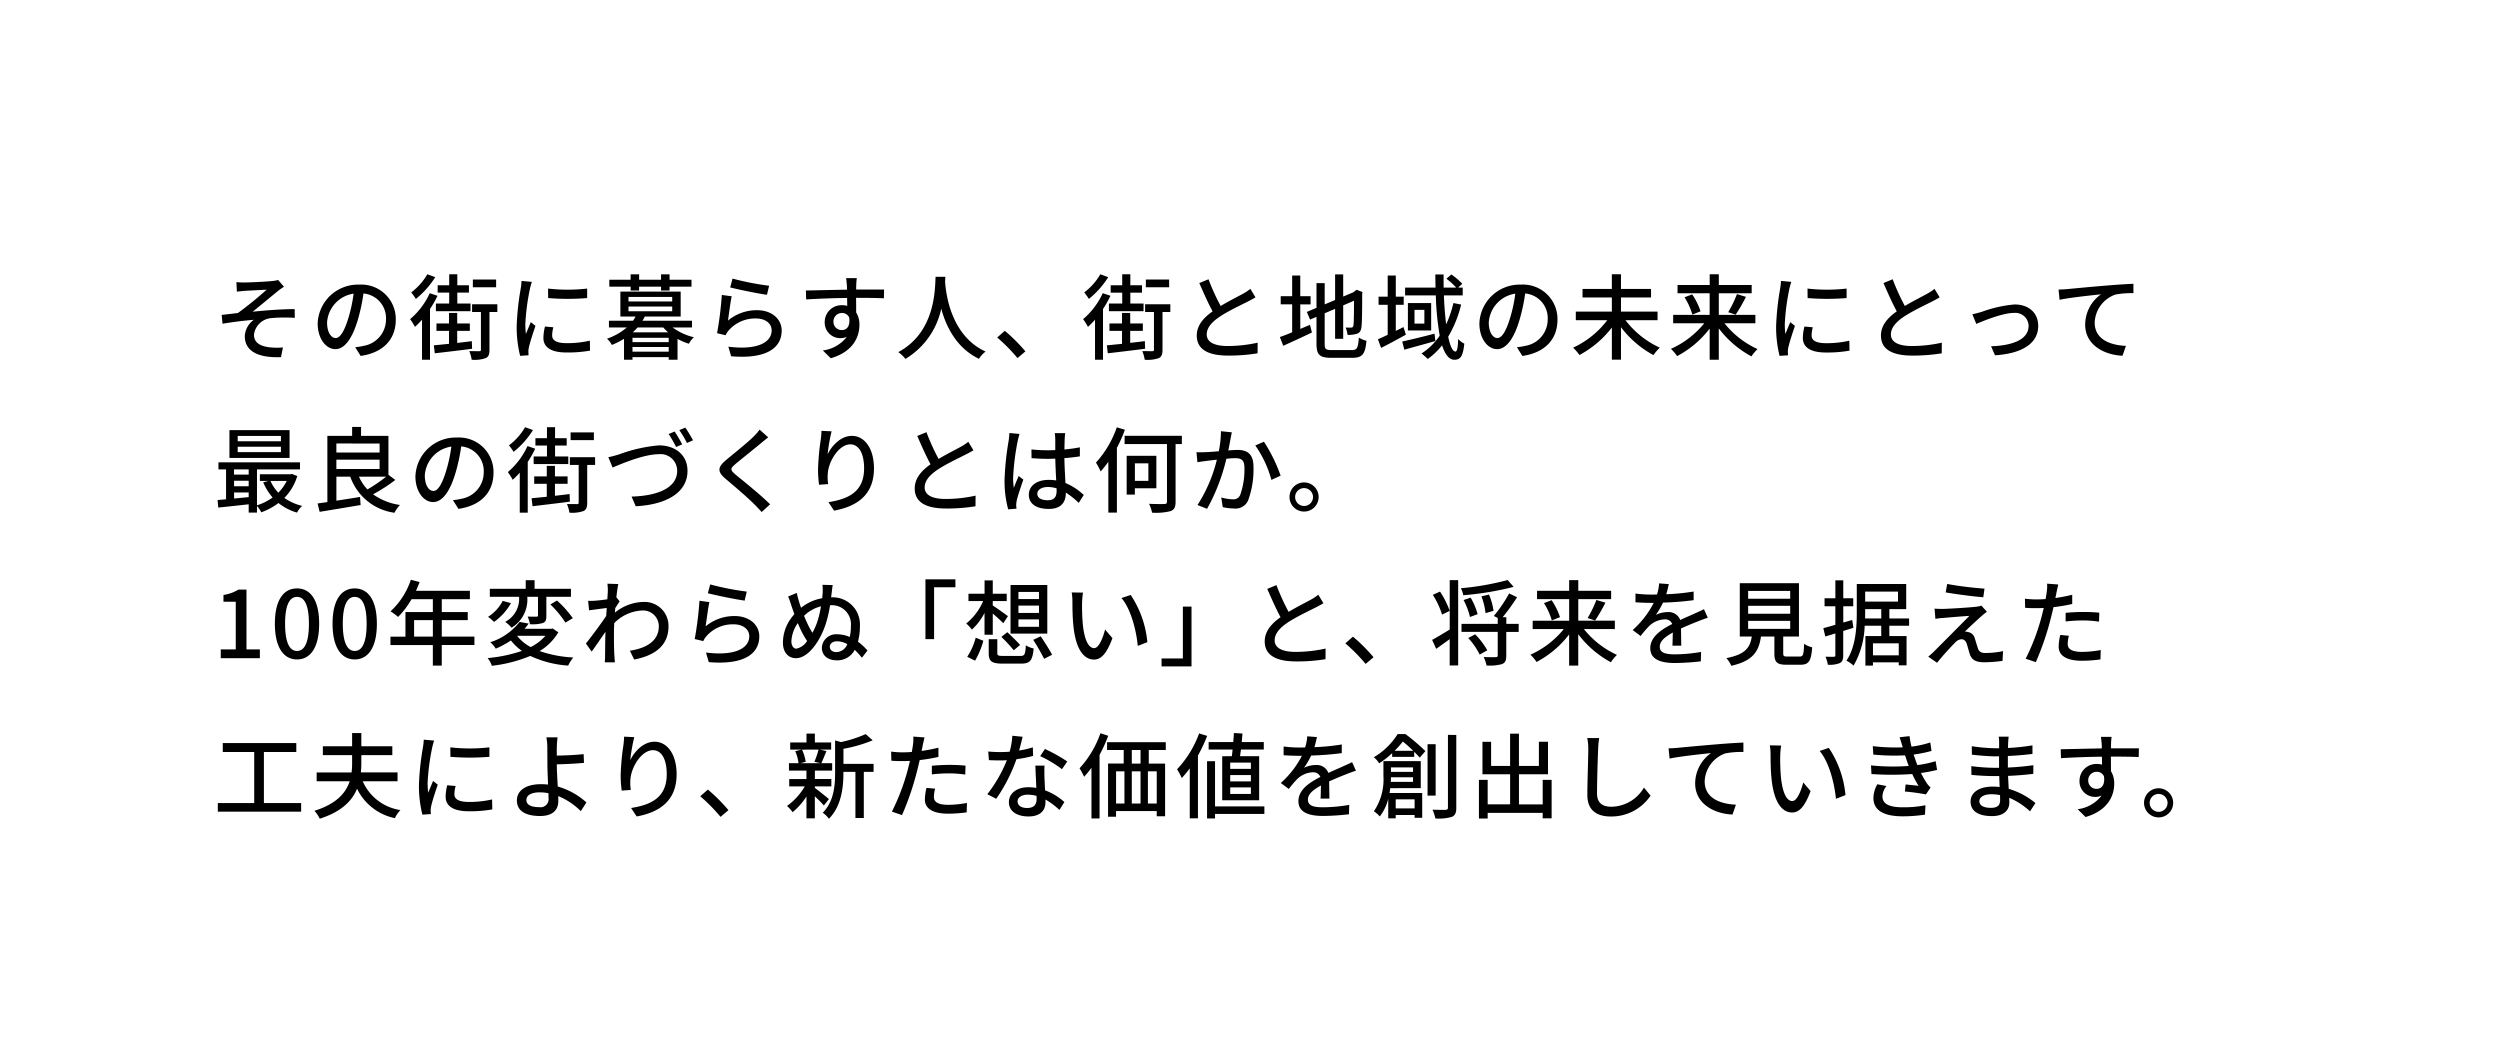 <svg height="160" viewBox="0 0 376 160" width="376" xmlns="http://www.w3.org/2000/svg"><path d="m0 0h376v160h-376z" fill="#fff"/><path d="m3.556-10.57.07 1.428c.364-.028.8-.084 1.162-.112.588-.042 2.716-.14 3.318-.182a53.1 53.1 0 0 1 -4.326 3.514c-.714.084-1.68.21-2.436.28l.126 1.33c1.568-.266 3.3-.476 4.7-.588a3.251 3.251 0 0 0 -1.354 2.45c0 2.24 1.96 3.3 5.446 3.164l.294-1.456a10.286 10.286 0 0 1 -2.056-.028c-1.274-.168-2.3-.616-2.3-1.9a2.843 2.843 0 0 1 2.55-2.482 22.576 22.576 0 0 1 3.584-.042l-.014-1.316c-1.876 0-4.312.182-6.328.392 1.05-.826 2.8-2.3 3.822-3.122a8.734 8.734 0 0 1 .9-.63l-.882-1.022a4.774 4.774 0 0 1 -.854.154c-.826.1-3.6.224-4.2.224a11.125 11.125 0 0 1 -1.222-.056zm23.968 5.656a5.182 5.182 0 0 0 -5.488-5.278 6.068 6.068 0 0 0 -6.258 5.824c0 2.338 1.274 3.878 2.66 3.878s2.548-1.582 3.388-4.438a27.878 27.878 0 0 0 .84-3.934 3.722 3.722 0 0 1 3.388 3.906 4.027 4.027 0 0 1 -3.388 3.976 8.653 8.653 0 0 1 -1.246.2l.826 1.312c3.402-.49 5.278-2.506 5.278-5.446zm-10.332.406a4.68 4.68 0 0 1 3.99-4.326 22.289 22.289 0 0 1 -.77 3.612c-.644 2.156-1.3 3.066-1.932 3.066-.602-0-1.288-.744-1.288-2.352zm25.424-6.454h-3.5v1.162h3.5zm-7.056 3.612h-2v1.15h5.208v-1.15h-1.99v-1.638h1.75v-1.106h-1.75v-1.652h-1.218v1.652h-1.736v1.106h1.736zm-3.29-4.4a9.091 9.091 0 0 1 -2.422 2.73 9.011 9.011 0 0 1 .7.98 13.3 13.3 0 0 0 2.912-3.276zm.364 2.85a11.271 11.271 0 0 1 -2.954 3.9 9.189 9.189 0 0 1 .728 1.162 12.96 12.96 0 0 0 1.064-1.078v6.02h1.2v-7.63a15.609 15.609 0 0 0 1.128-1.986zm6.328 7.21c-.728.1-1.484.182-2.2.266v-1.81h1.9v-1.12h-1.9v-1.582h-1.23v1.582h-1.89v1.12h1.89v1.946c-.854.084-1.638.168-2.282.224l.14 1.2c1.526-.178 3.61-.416 5.61-.682zm3.838-5.548h-3.8v1.162h1.33v5.656c0 .182-.056.238-.252.238s-.826 0-1.5-.014a5.869 5.869 0 0 1 .364 1.3 5.122 5.122 0 0 0 2.1-.238c.448-.2.574-.588.574-1.26v-5.682h1.184zm7.628-2.362.014 1.428a35.681 35.681 0 0 0 5.866 0v-1.428a25.8 25.8 0 0 1 -5.88 0zm.8 5.824-1.26-.112a7.091 7.091 0 0 0 -.238 1.722c-.002 1.354 1.09 2.18 3.47 2.18a19.208 19.208 0 0 0 3.542-.28l-.028-1.5a15.034 15.034 0 0 1 -3.486.378c-1.694 0-2.184-.518-2.184-1.148a4.864 4.864 0 0 1 .182-1.244zm-3.234-6.832-1.554-.14a10.177 10.177 0 0 1 -.126 1.162 40.4 40.4 0 0 0 -.604 5.586 17.791 17.791 0 0 0 .518 4.518l1.272-.084c-.014-.168-.028-.378-.028-.518a2.737 2.737 0 0 1 .07-.644c.14-.7.63-2.2.994-3.262l-.7-.56c-.224.518-.5 1.2-.742 1.778a13.814 13.814 0 0 1 -.084-1.5 33.575 33.575 0 0 1 .69-5.276 10.04 10.04 0 0 1 .292-1.064zm14.854 1.3h1.272v-.574h3.3v.574h1.28v-.574h3.3v-1.05h-3.3v-.812h-1.276v.812h-3.3v-.812h-1.278v.812h-3.206v1.05h3.206zm.322 6.286a6.969 6.969 0 0 0 .714-.728h3.864c.224.252.476.49.728.728zm-.044 2.91v-.7h5.446v.7zm5.446-1.428h-5.446v-.66h5.446zm-6.048-5.36h6.576v.714h-6.58zm0-1.442h6.576v.686h-6.58zm9.548 4.592v-1.01h-7.448a5.542 5.542 0 0 0 .35-.63h5.4v-3.752h-9.068v3.752h2.282a3.865 3.865 0 0 1 -.392.63h-3.612v1.008h2.688a9.075 9.075 0 0 1 -2.982 1.694 3.243 3.243 0 0 1 .728.938 11.211 11.211 0 0 0 1.834-.924v3.15h1.274v-.392h5.446v.392h1.328v-3.136a8.7 8.7 0 0 0 1.71.73 3.933 3.933 0 0 1 .742-.98 8.8 8.8 0 0 1 -3.192-1.47zm6.1-7.35-.35 1.33c1.078.28 4.158.924 5.53 1.106l.322-1.358a41.029 41.029 0 0 1 -5.498-1.078zm-.126 2.66-1.484-.2a52.506 52.506 0 0 1 -.714 5.754l1.288.308a2.849 2.849 0 0 1 .476-.742 5.255 5.255 0 0 1 4.134-1.78c1.344 0 2.31.742 2.31 1.778 0 1.848-2.184 3.01-6.51 2.464l.42 1.442c5.474.462 7.6-1.358 7.6-3.878 0-1.666-1.428-3.052-3.71-3.052a6.74 6.74 0 0 0 -4.366 1.558c.126-.854.364-2.772.56-3.654zm18.816-2.73h-1.61c.028.14.07.574.112 1.022.014.168.014.406.028.714-2 .028-4.606.1-6.188.126l.042 1.344c1.736-.112 4.032-.2 6.16-.224 0 .406.014.826.014 1.19a2.8 2.8 0 0 0 -.784-.1 2.528 2.528 0 0 0 -2.6 2.52 2.338 2.338 0 0 0 2.352 2.436 2.193 2.193 0 0 0 .98-.21 5.379 5.379 0 0 1 -3.612 2.058l1.19 1.176c3.318-.966 4.312-3.164 4.312-5.026a3.448 3.448 0 0 0 -.49-1.862c0-.63 0-1.442-.014-2.2 2.03 0 3.36.028 4.186.07l.028-1.316h-4.2c0-.28 0-.532.014-.7a8.158 8.158 0 0 1 .084-1.02zm-3.51 6.564a1.261 1.261 0 0 1 1.274-1.316 1.154 1.154 0 0 1 1.092.672c.182 1.316-.364 1.89-1.092 1.89a1.228 1.228 0 0 1 -1.274-1.246zm15.358-6.762c-.1 1.848-.014 8.344-5.614 11.326a4.456 4.456 0 0 1 1.078 1.022 11.621 11.621 0 0 0 5.39-7.56c.728 2.7 2.282 5.908 5.67 7.546a4.218 4.218 0 0 1 .994-1.092c-5.236-2.408-5.964-8.694-6.09-10.556.028-.252.028-.49.042-.686zm12.32 12.222 1.19-1.008a25.833 25.833 0 0 0 -3.094-3.094l-1.148 1.008a25.553 25.553 0 0 1 3.052 3.094zm22.806-11.816h-3.5v1.162h3.5zm-7.056 3.612h-2v1.15h5.208v-1.15h-1.988v-1.638h1.75v-1.106h-1.75v-1.652h-1.22v1.652h-1.736v1.106h1.736zm-3.29-4.4a9.091 9.091 0 0 1 -2.422 2.73 9.008 9.008 0 0 1 .7.98 13.3 13.3 0 0 0 2.912-3.276zm.364 2.842a11.271 11.271 0 0 1 -2.954 3.908 9.188 9.188 0 0 1 .728 1.162 12.96 12.96 0 0 0 1.064-1.078v6.02h1.2v-7.63a15.609 15.609 0 0 0 1.12-1.988zm6.328 7.21c-.728.1-1.484.182-2.2.266v-1.802h1.9v-1.12h-1.9v-1.582h-1.232v1.582h-1.89v1.12h1.89v1.946c-.854.084-1.638.168-2.282.224l.14 1.2c1.526-.182 3.612-.42 5.614-.686zm3.836-5.544h-3.794v1.162h1.33v5.66c0 .182-.056.238-.252.238s-.826 0-1.5-.014a5.87 5.87 0 0 1 .364 1.3 5.122 5.122 0 0 0 2.1-.238c.448-.2.574-.588.574-1.26v-5.682h1.176zm5.74-3.758-1.386.574c.658 1.5 1.358 3.08 2 4.256-1.428 1.008-2.38 2.156-2.38 3.64 0 2.24 1.988 3.01 4.69 3.01a26.728 26.728 0 0 0 4.454-.34l.014-1.6a20.857 20.857 0 0 1 -4.522.5c-2.086 0-3.136-.644-3.136-1.736 0-1.022.784-1.9 2.016-2.716 1.33-.868 3.192-1.736 4.116-2.212.448-.224.84-.434 1.2-.658l-.77-1.274a7.763 7.763 0 0 1 -1.12.742c-.728.406-2.114 1.092-3.346 1.834a32.71 32.71 0 0 1 -1.83-4.02zm13.8 3.78h1.554v-1.236h-1.554v-3.108h-1.218v3.108h-1.722v1.232h1.722v4.2c-.7.294-1.344.546-1.848.714l.508 1.316c1.246-.56 2.842-1.288 4.312-2l-.294-1.148c-.476.2-.98.406-1.456.616zm4.722 6.87c-.9 0-1.05-.154-1.05-.938v-4.592l1.568-.672v4.508h1.218v-5.026l1.624-.7c0 2.128-.028 3.43-.084 3.71s-.182.336-.364.336c-.14 0-.518 0-.812-.014a4.021 4.021 0 0 1 .294 1.106 4.314 4.314 0 0 0 1.344-.154c.434-.112.672-.42.742-1.008.084-.546.112-2.45.112-5.054l.056-.224-.91-.35-.224.182-.252.2-1.526.644v-3.332h-1.216v3.85l-1.568.658v-3.192h-1.232v3.71l-1.456.616.49 1.148.966-.41v4.048c0 1.68.49 2.114 2.212 2.114h3.206c1.526 0 1.918-.63 2.1-2.562a3.761 3.761 0 0 1 -1.148-.476c-.114 1.524-.254 1.874-1.024 1.874zm10.808-3.458c-.392.2-.77.378-1.162.574v-3.92h1.19v-1.232h-1.19v-3.178h-1.218v3.178h-1.372v1.232h1.372v4.508c-.546.266-1.05.49-1.47.672l.476 1.3c1.12-.56 2.464-1.288 3.724-1.988zm4.662.994c-1.778.462-3.626.91-4.858 1.176l.322 1.232c1.316-.378 3.052-.84 4.662-1.3zm-1.526-1.512h-1.484v-2.074h1.484zm-2.478-3.094v4.12h3.5v-4.12zm6.846 0a16.588 16.588 0 0 1 -1.092 3.206c-.154-1.26-.28-2.744-.336-4.354h2.828v-1.176h-.686l.616-.574a9.282 9.282 0 0 0 -1.638-1.4l-.742.644a9.823 9.823 0 0 1 1.47 1.33h-1.89c0-.644-.014-1.3 0-1.974h-1.246c0 .658.014 1.316.028 1.974h-4.578v1.176h4.62a41.549 41.549 0 0 0 .588 6.048 9.463 9.463 0 0 1 -2.744 2.688 7.75 7.75 0 0 1 .938.826 10.346 10.346 0 0 0 2.156-2.058c.448 1.344 1.036 2.17 1.848 2.17.952 0 1.3-.56 1.5-2.422a2.991 2.991 0 0 1 -.924-.7c-.042 1.358-.168 1.89-.406 1.89-.42 0-.812-.84-1.092-2.24a17.342 17.342 0 0 0 1.946-4.83zm15.652 2.506a5.182 5.182 0 0 0 -5.488-5.278 6.068 6.068 0 0 0 -6.256 5.824c0 2.338 1.274 3.878 2.66 3.878s2.548-1.582 3.388-4.438a27.879 27.879 0 0 0 .84-3.934 3.722 3.722 0 0 1 3.388 3.906 4.027 4.027 0 0 1 -3.39 3.976 8.653 8.653 0 0 1 -1.246.2l.826 1.316c3.402-.494 5.278-2.51 5.278-5.45zm-10.332.406a4.68 4.68 0 0 1 3.99-4.326 22.29 22.29 0 0 1 -.77 3.612c-.644 2.156-1.3 3.066-1.932 3.066-.6-0-1.288-.744-1.288-2.352zm25.382-.336v-1.288h-5.5v-2.128h4.522v-1.288h-4.522v-2.2h-1.374v2.2h-4.41v1.288h4.41v2.128h-5.42v1.288h4.732a13.534 13.534 0 0 1 -5.132 4.13 8.837 8.837 0 0 1 .952 1.106 15.241 15.241 0 0 0 4.872-4.13v4.83h1.372v-4.886a15.035 15.035 0 0 0 4.886 4.2 7.318 7.318 0 0 1 .952-1.12 13.6 13.6 0 0 1 -5.166-4.13zm14.714.462v-1.26h-5.5v-3.248h4.942v-1.246h-4.942v-1.61h-1.372v1.61h-4.836v1.246h4.83v3.248h-5.488v1.26h4.676a13.551 13.551 0 0 1 -5.012 3.85 6.259 6.259 0 0 1 .928 1.092 14.917 14.917 0 0 0 4.9-4.144v4.69h1.372v-4.718a15.054 15.054 0 0 0 4.914 4.212 6.384 6.384 0 0 1 .91-1.1 13.522 13.522 0 0 1 -4.97-3.878zm-10.654-3.906a10.191 10.191 0 0 1 1.176 2.6l1.232-.49a9.975 9.975 0 0 0 -1.26-2.548zm7.686 2.618a25.035 25.035 0 0 0 1.554-2.688l-1.358-.406a17.362 17.362 0 0 1 -1.316 2.716zm10.808-3.93.014 1.428a35.681 35.681 0 0 0 5.866 0v-1.428a25.8 25.8 0 0 1 -5.88 0zm.8 5.824-1.26-.112a7.091 7.091 0 0 0 -.238 1.722c0 1.358 1.092 2.184 3.472 2.184a19.208 19.208 0 0 0 3.542-.28l-.028-1.5a15.034 15.034 0 0 1 -3.486.378c-1.694 0-2.184-.518-2.184-1.148a4.863 4.863 0 0 1 .18-1.248zm-3.234-6.832-1.554-.14a10.175 10.175 0 0 1 -.126 1.162 40.4 40.4 0 0 0 -.604 5.586 17.791 17.791 0 0 0 .518 4.522l1.274-.084c-.014-.168-.028-.378-.028-.518a2.737 2.737 0 0 1 .07-.644c.14-.7.63-2.2.994-3.262l-.7-.56c-.224.518-.5 1.2-.742 1.778a13.814 13.814 0 0 1 -.084-1.5 33.574 33.574 0 0 1 .686-5.278 10.042 10.042 0 0 1 .294-1.066zm15.244-.392-1.386.574c.658 1.5 1.358 3.08 2 4.256-1.428 1.008-2.38 2.156-2.38 3.64 0 2.24 1.988 3.01 4.69 3.01a26.728 26.728 0 0 0 4.454-.34l.014-1.6a20.857 20.857 0 0 1 -4.522.5c-2.086 0-3.136-.644-3.136-1.736 0-1.022.784-1.9 2.016-2.716 1.33-.868 3.192-1.736 4.116-2.212.448-.224.84-.434 1.2-.658l-.77-1.274a7.765 7.765 0 0 1 -1.12.742c-.728.406-2.114 1.092-3.346 1.834a32.71 32.71 0 0 1 -1.83-4.02zm11.984 5.26.588 1.456c1.022-.434 3.962-1.652 5.656-1.652a1.992 1.992 0 0 1 2.214 1.946c0 2.114-2.534 2.968-5.642 3.066l.588 1.358c4.06-.252 6.5-1.778 6.5-4.41 0-2-1.456-3.234-3.542-3.234a18.972 18.972 0 0 0 -4.97 1.12c-.44.126-.986.28-1.392.35zm12.964-3.71.154 1.54c1.554-.336 4.816-.672 6.23-.826a5.637 5.637 0 0 0 -2.38 4.55c0 3.094 2.87 4.564 5.614 4.69l.518-1.484c-2.324-.1-4.7-.952-4.7-3.5a4.642 4.642 0 0 1 3.108-4.214 12.488 12.488 0 0 1 2.716-.21v-1.414c-.966.042-2.366.126-3.864.252-2.576.21-5.068.448-6.09.546-.27.028-.76.056-1.306.07zm-267.358 22.818h-6.5v-.8h6.5zm0 1.638h-6.5v-.812h6.5zm1.3-3.318h-9.042v4.186h9.044zm-.42 7.644a6.6 6.6 0 0 1 -1.272 1.768 6.17 6.17 0 0 1 -1.176-1.768zm-7.922 2.646v-.91h2.194v.7zm0-2.674h2.194v.826h-2.2zm2.194-1.704v.784h-2.2v-.784zm6.51.686-.224.042h-4.602v1.008h1.26l-.756.21a8.577 8.577 0 0 0 1.412 2.278 8.057 8.057 0 0 1 -2.35 1.176v-5.4h6.468v-1.068h-12.264v1.068h1.146v4.49c-.462.042-.9.084-1.274.112l.1 1.134c1.274-.126 2.926-.308 4.578-.49v1.246h1.246v-.992a4.078 4.078 0 0 1 .644.952 9.669 9.669 0 0 0 2.59-1.4 7.757 7.757 0 0 0 2.786 1.442 3.857 3.857 0 0 1 .77-1.008 7.779 7.779 0 0 1 -2.674-1.2 7.953 7.953 0 0 0 1.946-3.29zm14.168.406a23.671 23.671 0 0 1 -2.814 1.918 6.647 6.647 0 0 1 -1.274-1.918zm-7.49-2.562h6.5v1.41h-6.5zm6.5-2.422v1.358h-6.5v-1.366zm1.33 4.7v-5.852h-4.118v-1.344h-1.342v1.344h-3.724v9.954q-.819.126-1.47.21l.308 1.26c1.652-.266 3.976-.658 6.16-1.022l-.084-1.218c-1.19.2-2.422.392-3.556.56v-3.612h2.086a8.222 8.222 0 0 0 6.65 5.432 5.245 5.245 0 0 1 .826-1.176 9.069 9.069 0 0 1 -4.046-1.6 25.667 25.667 0 0 0 3.346-2.156zm15.806-.322a5.182 5.182 0 0 0 -5.488-5.278 6.068 6.068 0 0 0 -6.258 5.824c0 2.338 1.274 3.878 2.66 3.878s2.548-1.582 3.388-4.438a27.878 27.878 0 0 0 .84-3.934 3.722 3.722 0 0 1 3.388 3.906 4.027 4.027 0 0 1 -3.388 3.976 8.653 8.653 0 0 1 -1.246.2l.826 1.316c3.402-.494 5.278-2.51 5.278-5.45zm-10.332.406a4.68 4.68 0 0 1 3.99-4.326 22.289 22.289 0 0 1 -.77 3.612c-.644 2.156-1.3 3.066-1.932 3.066-.602 0-1.288-.744-1.288-2.352zm25.424-6.454h-3.5v1.162h3.5zm-7.056 3.612h-2v1.15h5.208v-1.15h-1.99v-1.638h1.75v-1.106h-1.75v-1.652h-1.218v1.652h-1.736v1.106h1.736zm-3.29-4.4a9.091 9.091 0 0 1 -2.422 2.73 9.011 9.011 0 0 1 .7.98 13.3 13.3 0 0 0 2.912-3.276zm.364 2.842a11.271 11.271 0 0 1 -2.954 3.908 9.189 9.189 0 0 1 .728 1.162 12.959 12.959 0 0 0 1.064-1.078v6.02h1.2v-7.63a15.609 15.609 0 0 0 1.12-1.988zm6.328 7.21c-.728.1-1.484.182-2.2.266v-1.802h1.9v-1.12h-1.9v-1.582h-1.23v1.582h-1.89v1.12h1.89v1.946c-.854.084-1.638.168-2.282.224l.14 1.2c1.526-.182 3.612-.42 5.614-.686zm3.838-5.54h-3.8v1.162h1.33v5.656c0 .182-.056.238-.252.238s-.826 0-1.5-.014a5.869 5.869 0 0 1 .364 1.3 5.122 5.122 0 0 0 2.1-.238c.448-.2.574-.588.574-1.26v-5.682h1.184zm1.988 0 .644 1.554c1.26-.532 4.7-2 6.916-2a2.5 2.5 0 0 1 2.8 2.492c0 2.674-3.15 3.78-6.86 3.878l.63 1.456c4.59-.242 7.782-2.042 7.782-5.322 0-2.45-1.9-3.836-4.312-3.836a22.815 22.815 0 0 0 -5.978 1.358c-.518.158-1.11.322-1.624.42zm9.98-3.862-.9.378a19.382 19.382 0 0 1 1.12 1.946l.91-.392a20.509 20.509 0 0 0 -1.13-1.932zm1.6-.588-.9.378a14.645 14.645 0 0 1 1.148 1.932l.91-.406a18.785 18.785 0 0 0 -1.162-1.906zm12.474 1.47-1.3-1.162a8.2 8.2 0 0 1 -.91 1.05c-.952.938-2.982 2.562-4.06 3.458-1.33 1.106-1.47 1.778-.112 2.912 1.3 1.092 3.388 2.884 4.326 3.836.364.364.728.756 1.064 1.134l1.274-1.162c-1.456-1.456-4-3.486-5.194-4.466-.826-.714-.826-.9-.028-1.582.994-.84 2.926-2.366 3.864-3.15.274-.226.722-.604 1.072-.87zm9.534-.91-1.526-.07a12.159 12.159 0 0 1 -.112 1.33 36.941 36.941 0 0 0 -.406 4.508 17.6 17.6 0 0 0 .154 2.268l1.372-.1a6.483 6.483 0 0 1 -.058-1.608c.126-1.848 1.68-4.368 3.388-4.368 1.33 0 2.072 1.428 2.072 3.612 0 3.472-2.3 4.606-5.362 5.082l.84 1.274c3.57-.658 6.006-2.45 6.006-6.356 0-3.01-1.414-4.886-3.318-4.886-1.694 0-3.038 1.5-3.654 2.772a27.1 27.1 0 0 1 .6-3.46zm14.262.128-1.386.574c.658 1.5 1.358 3.08 2 4.256-1.428 1.008-2.38 2.156-2.38 3.64 0 2.24 1.988 3.01 4.69 3.01a26.728 26.728 0 0 0 4.452-.336l.014-1.6a20.857 20.857 0 0 1 -4.522.5c-2.086 0-3.136-.644-3.136-1.736 0-1.022.784-1.9 2.016-2.716 1.33-.868 3.192-1.736 4.116-2.212.448-.224.84-.434 1.2-.658l-.77-1.274a7.763 7.763 0 0 1 -1.12.742c-.728.406-2.114 1.092-3.346 1.834a32.709 32.709 0 0 1 -1.828-4.024zm16.674 9.254c0-.6.658-1.008 1.6-1.008a4.512 4.512 0 0 1 1.3.2v.378c0 .882-.322 1.414-1.358 1.414-.898-.008-1.542-.33-1.542-.988zm4.2-9.114h-1.582a6.889 6.889 0 0 1 .084.9v1.652c-.392.014-.77.028-1.162.028a22.793 22.793 0 0 1 -2.422-.126l.014 1.316c.812.056 1.582.1 2.394.1.392 0 .784-.014 1.176-.028.028 1.092.084 2.3.14 3.276a7.451 7.451 0 0 0 -1.134-.084c-1.876 0-2.982.952-2.982 2.24 0 1.344 1.106 2.128 3 2.128 1.946 0 2.562-1.106 2.562-2.394v-.07a13.311 13.311 0 0 1 1.946 1.554l.754-1.186a9.236 9.236 0 0 0 -2.758-1.806c-.042-1.078-.14-2.338-.154-3.738.812-.056 1.6-.154 2.324-.266v-1.358a21.654 21.654 0 0 1 -2.324.322c.014-.644.028-1.246.042-1.6.012-.276.04-.584.082-.864zm-6.874.126-1.526-.14c-.014.364-.07.812-.112 1.162a42.957 42.957 0 0 0 -.616 5.866 16.386 16.386 0 0 0 .546 4.452l1.246-.1c-.014-.168-.028-.378-.042-.518a3.614 3.614 0 0 1 .07-.644c.154-.714.63-2.142 1.008-3.206l-.7-.546c-.224.518-.532 1.218-.728 1.792a9.107 9.107 0 0 1 -.112-1.5 37.011 37.011 0 0 1 .686-5.544c.056-.252.196-.826.28-1.078zm14.63-.994a15.413 15.413 0 0 1 -3.136 5.306 9.4 9.4 0 0 1 .7 1.33 13.942 13.942 0 0 0 1.162-1.456v7.644h1.288v-9.748a19.555 19.555 0 0 0 1.2-2.716zm4.746 5.418v2.632h-2.03v-2.636zm1.2 3.752v-4.89h-4.466v5.838h1.232v-.952zm3.836-7.9h-8.61v1.246h6.37v8.652c0 .28-.1.35-.392.364s-1.288.014-2.3-.028a5.14 5.14 0 0 1 .448 1.33 8.821 8.821 0 0 0 2.8-.238c.546-.21.742-.588.742-1.414v-8.666h.938zm7.518-.518-1.638-.168a15.649 15.649 0 0 1 -.322 3.01c-.8.07-1.554.126-2 .14-.476.014-.882.028-1.358 0l.14 1.512c.392-.07 1.036-.154 1.386-.2.322-.042.9-.112 1.54-.182a22.218 22.218 0 0 1 -2.912 6.818l1.442.574a29.232 29.232 0 0 0 2.9-7.532c.532-.056.994-.084 1.288-.084.882 0 1.428.21 1.428 1.414a11.379 11.379 0 0 1 -.63 4.1 1.1 1.1 0 0 1 -1.148.672 7.291 7.291 0 0 1 -1.708-.28l.224 1.456a7.873 7.873 0 0 0 1.666.2 2.06 2.06 0 0 0 2.156-1.218 13.556 13.556 0 0 0 .8-5.082c0-1.96-1.022-2.506-2.38-2.506-.322 0-.826.028-1.4.084.126-.658.252-1.33.336-1.764.054-.306.122-.67.194-.964zm4.83 1.414-1.3.56a16.709 16.709 0 0 1 2.422 5.18l1.386-.644a24.247 24.247 0 0 0 -2.506-5.096zm6.034 6.118a2.191 2.191 0 1 0 0 4.382 2.191 2.191 0 0 0 0-4.382zm0 3.542a1.344 1.344 0 1 1 1.344-1.344 1.344 1.344 0 0 1 -1.34 1.346zm-162.932 22.902h5.88v-1.33h-2.012v-8.988h-1.218a6.06 6.06 0 0 1 -2.24.8v1.018h1.848v7.17h-2.258zm11.466.182c2.016 0 3.332-1.792 3.332-5.376.002-3.556-1.312-5.306-3.328-5.306s-3.332 1.736-3.332 5.306 1.316 5.376 3.332 5.376zm0-1.274c-1.05 0-1.792-1.12-1.792-4.1 0-2.954.742-4.032 1.792-4.032s1.792 1.078 1.792 4.032c.004 2.98-.738 4.1-1.788 4.1zm8.68 1.274c2.016 0 3.332-1.792 3.332-5.376 0-3.556-1.316-5.306-3.332-5.306s-3.332 1.736-3.332 5.306 1.32 5.376 3.336 5.376zm0-1.274c-1.05 0-1.792-1.12-1.792-4.1 0-2.954.742-4.032 1.792-4.032s1.792 1.078 1.792 4.032c.004 2.98-.738 4.1-1.788 4.1zm8.932-2.156v-2.478h2.822v2.478zm9.072 0h-4.91v-2.478h3.906v-1.218h-3.906v-1.932h4.228v-1.26h-8.106c.182-.42.378-.882.546-1.316l-1.316-.35a11.327 11.327 0 0 1 -3.052 4.746 10.353 10.353 0 0 1 1.134.84 12.737 12.737 0 0 0 2.016-2.66h3.21v1.932h-4.12v3.7h-2.254v1.26h6.374v3.094h1.34v-3.098h4.914zm7.938-5.992h1.624v2.786c0 .154-.042.2-.21.2s-.756.014-1.344-.014a5.138 5.138 0 0 1 .35 1.148 5.517 5.517 0 0 0 1.946-.182c.448-.182.518-.518.518-1.106v-2.832h3.7v-1.2h-5.472v-1.3h-1.33v1.3h-5.4v1.2h4.4a3.919 3.919 0 0 1 -2.086 3.766 4.751 4.751 0 0 1 .952.882 4.92 4.92 0 0 0 2.366-4.62zm3.486 1.148a15.069 15.069 0 0 1 2.268 2.73l1.106-.658a15.086 15.086 0 0 0 -2.38-2.66zm-7.168-.532a6.2 6.2 0 0 1 -2.206 2.394 6.534 6.534 0 0 1 .9.77 8.654 8.654 0 0 0 2.548-2.828zm2.184 5.25h4.242a7.369 7.369 0 0 1 -2.212 1.694 6.456 6.456 0 0 1 -2.044-1.68zm5.32-1.106-.224.056h-4c.224-.252.434-.518.63-.784l-1.372-.252a9.073 9.073 0 0 1 -4.41 3.052 3.72 3.72 0 0 1 .826.966 13.991 13.991 0 0 0 2.282-1.232 7.983 7.983 0 0 0 1.652 1.568 21.776 21.776 0 0 1 -5.152 1.078 3.775 3.775 0 0 1 .63 1.162 21.107 21.107 0 0 0 5.782-1.484 15.948 15.948 0 0 0 5.7 1.456 5.718 5.718 0 0 1 .77-1.218 18.423 18.423 0 0 1 -5.068-.966 8.006 8.006 0 0 0 2.814-2.828zm8.3-5.6c0 .154-.028.616-.07 1.218-.672.1-1.4.182-1.834.21a8.9 8.9 0 0 1 -1.05.014l.14 1.428c.84-.112 2-.266 2.66-.35-.028.392-.056.812-.084 1.2-.756 1.148-2.268 3.164-3.052 4.144l.868 1.218c.588-.812 1.414-2.016 2.072-2.982-.042 1.554-.042 2.352-.056 3.668 0 .224-.028.672-.042.924h1.518c-.028-.294-.056-.7-.07-.952-.084-1.274-.07-2.268-.07-3.486 0-.448.014-.938.042-1.456a6.262 6.262 0 0 1 4.186-1.9 2.374 2.374 0 0 1 2.52 2.324c.014 2.31-1.946 3.36-4.354 3.724l.644 1.33c3.248-.63 5.18-2.2 5.166-5.026a3.6 3.6 0 0 0 -3.752-3.64 7.054 7.054 0 0 0 -4.312 1.61c.014-.224.042-.462.056-.686.224-.35.49-.756.658-1.008l-.476-.588h-.018c.1-.91.21-1.652.294-2.016l-1.638-.056a7.788 7.788 0 0 1 .06 1.134zm15.4-1.022-.35 1.33c1.078.28 4.158.924 5.53 1.106l.322-1.358a41.029 41.029 0 0 1 -5.496-1.076zm-.126 2.66-1.484-.2a52.507 52.507 0 0 1 -.714 5.754l1.288.308a2.849 2.849 0 0 1 .476-.742 5.255 5.255 0 0 1 4.13-1.778c1.344 0 2.31.742 2.31 1.778 0 1.848-2.184 3.01-6.51 2.464l.42 1.442c5.474.462 7.6-1.358 7.6-3.878 0-1.666-1.428-3.052-3.71-3.052a6.74 6.74 0 0 0 -4.368 1.554c.134-.85.372-2.768.568-3.65zm18.116 6.706c0-.42.392-.812 1.106-.812a3.061 3.061 0 0 1 1.526.434 1.8 1.8 0 0 1 -1.61 1.19c-.638-0-1.016-.322-1.016-.812zm.44-9.264-1.54-.042a8.112 8.112 0 0 1 .028 1.2c-.014.238-.042.518-.07.812a7.009 7.009 0 0 0 -3.178 1.442 16.841 16.841 0 0 1 -.644-2.24l-1.3.546c.28.672.378 1.036.546 1.54.112.336.252.714.392 1.106q-.273.315-.5.63a6.178 6.178 0 0 0 -1.218 3.7c0 1.47.868 2.3 1.932 2.3 1.862 0 3.612-2.506 4.466-5.04a17.833 17.833 0 0 0 .686-2.926h.07a2.86 2.86 0 0 1 3.066 3.094 8.238 8.238 0 0 1 -.168 1.68 4.832 4.832 0 0 0 -1.946-.406 2.14 2.14 0 0 0 -2.254 2c0 1.2.9 1.918 2.268 1.918a2.92 2.92 0 0 0 2.674-1.582 12.746 12.746 0 0 1 1.078 1.19l.84-1.078a8.31 8.31 0 0 0 -1.428-1.33 9.445 9.445 0 0 0 .294-2.436 4.089 4.089 0 0 0 -4.334-4.234c.028-.224.056-.462.084-.672.03-.266.086-.772.156-1.172zm-6.216 8.47a5.18 5.18 0 0 1 .966-2.758c.182.434.35.826.518 1.162a12.285 12.285 0 0 0 .882 1.526 2.512 2.512 0 0 1 -1.638 1.162c-.406-.004-.728-.48-.728-1.096zm2.394-2.716c-.154-.308-.322-.7-.49-1.134a5.508 5.508 0 0 1 2.548-1.428 15.17 15.17 0 0 1 -.574 2.38 9.7 9.7 0 0 1 -.714 1.6 13.109 13.109 0 0 1 -.77-1.422zm17.766-6.622v9h1.3v-7.8h3.206v-1.2zm17.08 2.968h-3.094v-1.068h3.094zm0 2.086h-3.094v-1.096h3.094zm0 2.086h-3.094v-1.11h3.094zm1.246-6.286h-5.53v7.314h5.53zm-6.9 7.8a25.3 25.3 0 0 1 1.86 2.014l.952-.8c-.434-.5-1.288-1.33-1.918-1.918zm-3.962 3.584a12.167 12.167 0 0 0 1.246-3l-1.148-.462a9.537 9.537 0 0 1 -1.274 2.87zm2.66-3.906v-3.184c.574.49 1.246 1.106 1.582 1.456l.7-1.064c-.364-.266-1.75-1.274-2.282-1.6v-.672h2.1v-1.1h-2.1v-2h-1.232v2h-2.422v1.1h2.212a8.716 8.716 0 0 1 -2.548 3.374 5.353 5.353 0 0 1 .854.924 9.069 9.069 0 0 0 1.9-2.506v3.276zm1.624 3.192c-.8 0-.938-.056-.938-.434v-2.078h-1.294v2.086c0 1.232.434 1.582 2.114 1.582h2.73c1.372 0 1.736-.434 1.918-2.282a3.644 3.644 0 0 1 -1.176-.476c-.084 1.4-.182 1.6-.84 1.6zm4.466-2.422a32.541 32.541 0 0 1 1.638 2.856l1.2-.616c-.364-.714-1.134-1.9-1.708-2.772zm7.49-7.1-1.708-.028a7.163 7.163 0 0 1 .112 1.316c0 .84.014 2.52.154 3.752.378 3.682 1.68 5.026 3.094 5.026 1.022 0 1.89-.826 2.772-3.22l-1.106-1.3c-.322 1.274-.938 2.8-1.638 2.8-.938 0-1.512-1.484-1.722-3.682a31.345 31.345 0 0 1 -.1-3.15 11.459 11.459 0 0 1 .14-1.518zm7.168.35-1.386.462c1.414 1.68 2.212 4.788 2.45 7.2l1.442-.56a15.249 15.249 0 0 0 -2.508-7.106zm9.144 10.748v-9h-1.3v7.8h-3.206v1.2zm12.778-12.232-1.386.574c.658 1.5 1.358 3.08 2 4.256-1.428 1.008-2.38 2.156-2.38 3.64 0 2.24 1.988 3.01 4.69 3.01a26.728 26.728 0 0 0 4.452-.336l.014-1.6a20.857 20.857 0 0 1 -4.522.5c-2.086 0-3.136-.644-3.136-1.736 0-1.022.784-1.9 2.016-2.716 1.33-.868 3.192-1.736 4.116-2.212.448-.224.84-.434 1.2-.658l-.77-1.274a7.763 7.763 0 0 1 -1.12.742c-.728.406-2.114 1.092-3.346 1.834a32.71 32.71 0 0 1 -1.828-4.024zm13.412 11.854 1.19-1.008a25.831 25.831 0 0 0 -3.094-3.094l-1.148 1.008a25.554 25.554 0 0 1 3.052 3.094zm10.11-10.388a12.375 12.375 0 0 1 1.386 2.968l1.148-.56a13.361 13.361 0 0 0 -1.456-2.9zm2.534-2.212v7.434c-.994.6-1.974 1.2-2.646 1.554l.612 1.344c.616-.434 1.33-.938 2.03-1.456v3.962h1.274v-12.838zm8.708-.014a41.487 41.487 0 0 1 -7.028 1.232 3.6 3.6 0 0 1 .364 1.05 44.721 44.721 0 0 0 7.574-1.26zm-2.114 4.634a9.313 9.313 0 0 0 -.686-2.45l-1.134.266a10.117 10.117 0 0 1 .616 2.52zm-2.394.5a10.244 10.244 0 0 0 -1.05-2.492l-1.064.364a10.754 10.754 0 0 1 .966 2.548zm-1.414 3.584a10.256 10.256 0 0 1 1.722 2.492l1.148-.644a11.587 11.587 0 0 0 -1.82-2.408zm7.588-2.128h-1.862v-1.004h-.546a31.713 31.713 0 0 0 2.17-3l-1.2-.574a20.284 20.284 0 0 1 -2.3 3.388l.588.308v.882h-5.448v1.2h5.446v3.55c0 .2-.07.238-.28.252-.252.014-1.036.014-1.834-.014a5.279 5.279 0 0 1 .434 1.274 7.121 7.121 0 0 0 2.324-.21c.5-.21.644-.574.644-1.288v-3.556h1.862zm14.462.784v-1.26h-5.5v-3.244h4.942v-1.246h-4.942v-1.61h-1.372v1.61h-4.83v1.246h4.83v3.248h-5.488v1.26h4.676a13.551 13.551 0 0 1 -5.012 3.85 6.259 6.259 0 0 1 .924 1.092 14.917 14.917 0 0 0 4.9-4.144v4.69h1.372v-4.718a15.054 15.054 0 0 0 4.91 4.212 6.384 6.384 0 0 1 .91-1.106 13.522 13.522 0 0 1 -4.97-3.878zm-10.654-3.906a10.191 10.191 0 0 1 1.176 2.6l1.232-.49a9.975 9.975 0 0 0 -1.26-2.548zm7.684 2.622a25.035 25.035 0 0 0 1.554-2.688l-1.358-.406a17.362 17.362 0 0 1 -1.316 2.716zm11.088-5.474-1.456-.112a6.972 6.972 0 0 1 -.322 1.666c-.28.014-.56.014-.826.014a18.1 18.1 0 0 1 -2.408-.154v1.316c.784.056 1.75.084 2.338.084h.406a14.066 14.066 0 0 1 -3.164 4.088l1.2.9a15.225 15.225 0 0 1 1.274-1.5 3.568 3.568 0 0 1 2.324-1.008 1.127 1.127 0 0 1 1.148.7c-1.624.826-3.3 1.918-3.3 3.64s1.624 2.226 3.71 2.226a35.651 35.651 0 0 0 3.892-.252l.042-1.414a23.84 23.84 0 0 1 -3.892.364c-1.414 0-2.324-.2-2.324-1.148 0-.826.756-1.47 1.96-2.128-.014.686-.028 1.484-.056 1.974h1.33c-.014-.672-.028-1.792-.042-2.59.98-.448 1.89-.812 2.6-1.092.42-.168 1.022-.392 1.428-.518l-.574-1.288c-.448.224-.854.406-1.33.616-.658.308-1.372.6-2.24 1.008a1.843 1.843 0 0 0 -1.876-1.19 4.112 4.112 0 0 0 -1.792.42 11.234 11.234 0 0 0 1.078-1.848 43.257 43.257 0 0 0 4.606-.364v-1.3a32.276 32.276 0 0 1 -4.116.406c.186-.606.294-1.124.382-1.516zm11.928 5.53h6.328v1.2h-6.328zm0-2.268h6.328v1.19h-6.328zm0-2.24h6.328v1.176h-6.328zm5.936 9.87c-.56 0-.658-.056-.658-.476v-2.534h2.366v-8.022h-8.9v8.022h1.806c-.266 1.666-.952 2.688-3.822 3.248a4.032 4.032 0 0 1 .742 1.148c3.276-.742 4.144-2.17 4.466-4.4h2.016v2.534c0 1.316.364 1.708 1.834 1.708h2.072c1.26 0 1.624-.518 1.778-2.618a3.667 3.667 0 0 1 -1.218-.532c-.056 1.694-.14 1.918-.686 1.918zm9.9-4.326-.182-1.176-1.344.392v-2.45h1.5v-1.2h-1.5v-2.7h-1.19v2.7h-1.626v1.2h1.624v2.786c-.686.2-1.3.378-1.806.5l.294 1.26 1.512-.462v3.262c0 .2-.07.252-.252.252-.154 0-.672 0-1.232-.014a4.156 4.156 0 0 1 .35 1.2 3.967 3.967 0 0 0 1.82-.252c.378-.2.5-.546.5-1.19v-3.63zm1.75-1.4c.014-.35.014-.672.014-.98v-.42h2.422v1.4zm4.956-4.046v1.512h-4.942v-1.512zm.112 9.59h-3.88v-1.806h3.878zm1.554-4.452v-1.092h-2.968v-1.4h2.534v-3.78h-7.434v4.2c0 2.2-.126 5.222-1.554 7.322a5.264 5.264 0 0 1 1.078.742 12.756 12.756 0 0 0 1.666-5.992h2.492v1.554h-2.38v4.438h1.134v-.49h3.878v.448h1.176v-4.4h-2.59v-1.55zm5.726-6.286-.224 1.274c1.694.294 4.214.616 5.656.728l.182-1.3a52.505 52.505 0 0 1 -5.616-.702zm5.978 4.186-.828-.924a3.68 3.68 0 0 1 -.714.154c-1.106.14-4.326.322-5.068.336-.476 0-.938-.014-1.26-.042l.126 1.54a9.438 9.438 0 0 1 1.162-.14c.84-.07 2.9-.252 3.948-.308-1.344 1.372-4.732 4.76-5.362 5.4-.322.308-.616.56-.826.728l1.33.924c.868-1.106 2.184-2.506 2.688-3.01a1.473 1.473 0 0 1 .98-.532c.35 0 .644.224.812.728.112.364.308 1.12.448 1.54.322.924 1.022 1.2 2.24 1.2a22.059 22.059 0 0 0 2.674-.21l.084-1.47a12.994 12.994 0 0 1 -2.688.28c-.644 0-.966-.238-1.106-.728-.14-.406-.308-1.036-.448-1.428a1.24 1.24 0 0 0 -.966-.98 1.468 1.468 0 0 0 -.532-.07c.434-.462 1.89-1.806 2.478-2.324a9.864 9.864 0 0 1 .826-.664zm12.334 3.612-1.3-.126a8.227 8.227 0 0 0 -.238 1.75c0 1.386 1.232 2.128 3.514 2.128a21.617 21.617 0 0 0 2.772-.2l.042-1.414a15.821 15.821 0 0 1 -2.8.28c-1.792 0-2.17-.574-2.17-1.2a5.14 5.14 0 0 1 .178-1.218zm-1.6-7.714-1.68-.126a5.73 5.73 0 0 1 -.056 1.26c-.028.266-.1.63-.168 1.05-.49.042-.966.056-1.4.056a13.193 13.193 0 0 1 -1.708-.112l.028 1.372c.5.042 1.022.056 1.666.056.35 0 .728-.014 1.134-.028-.112.462-.224.924-.336 1.358a32.382 32.382 0 0 1 -2.38 6.272l1.526.518a42.293 42.293 0 0 0 2.212-6.44c.154-.588.308-1.232.448-1.834a25.086 25.086 0 0 0 2.814-.476v-1.386a24.567 24.567 0 0 1 -2.534.49c.07-.308.126-.588.168-.826.058-.28.184-.854.268-1.204zm1.106 4.256v1.3a23.562 23.562 0 0 1 2.646-.154 17.691 17.691 0 0 1 2.38.182l.042-1.344a23.729 23.729 0 0 0 -2.45-.112c-.894.002-1.86.06-2.616.128zm-270.982 28.614v-7.672h4.872v-1.344h-11.058v1.344h4.73v7.672h-5.474v1.3h12.53v-1.3zm20.1-3.276v-1.33h-5.512a13.915 13.915 0 0 0 .07-1.526v-1.078h4.662v-1.33h-4.662v-1.988h-1.386v1.988h-4.4v1.33h4.4v1.078a11.152 11.152 0 0 1 -.084 1.526h-5.25v1.33h4.97c-.588 1.764-1.988 3.4-5.306 4.438a4.791 4.791 0 0 1 .8 1.19c3.276-1.05 4.858-2.674 5.614-4.508a8.156 8.156 0 0 0 5.684 4.424 4.963 4.963 0 0 1 .84-1.218 7.36 7.36 0 0 1 -5.67-4.326zm7.938-5.11.014 1.428a35.681 35.681 0 0 0 5.866 0v-1.424a25.8 25.8 0 0 1 -5.876 0zm.8 5.824-1.26-.112a7.091 7.091 0 0 0 -.238 1.722c0 1.358 1.092 2.184 3.472 2.184a19.208 19.208 0 0 0 3.542-.28l-.028-1.5a15.034 15.034 0 0 1 -3.486.378c-1.694 0-2.184-.518-2.184-1.148a4.864 4.864 0 0 1 .184-1.244zm-3.234-6.832-1.554-.14a10.177 10.177 0 0 1 -.126 1.162 40.4 40.4 0 0 0 -.6 5.59 17.79 17.79 0 0 0 .518 4.522l1.274-.084c-.014-.168-.028-.378-.028-.518a2.737 2.737 0 0 1 .07-.644c.14-.7.63-2.2.994-3.262l-.7-.56c-.224.518-.5 1.2-.742 1.778a13.814 13.814 0 0 1 -.084-1.5 33.574 33.574 0 0 1 .688-5.28 10.04 10.04 0 0 1 .292-1.064zm13.876 8.932c0-.714.742-1.148 2.044-1.148a6.445 6.445 0 0 1 1.274.126c.014.28.014.518.014.7a1.218 1.218 0 0 1 -1.4 1.4c-1.19.002-1.932-.35-1.932-1.078zm4.69-9.422h-1.68a7.919 7.919 0 0 1 .14 1.512c0 .6.014 1.61.014 2.436 0 .8.056 2.044.1 3.15-.336-.028-.686-.056-1.036-.056-2.478 0-3.654 1.078-3.654 2.436 0 1.722 1.526 2.352 3.486 2.352 2.072 0 2.744-1.064 2.744-2.254 0-.21 0-.462-.014-.742a10.261 10.261 0 0 1 3.4 2.268l.84-1.316a10.9 10.9 0 0 0 -4.312-2.394c-.056-1.148-.14-2.436-.14-3.332 1.134-.028 2.87-.1 4.088-.224l-.056-1.316c-1.2.14-2.912.21-4.032.224 0-.448-.014-.882 0-1.232a14.922 14.922 0 0 1 .112-1.51zm11.536-.028-1.526-.07a12.159 12.159 0 0 1 -.112 1.33 36.94 36.94 0 0 0 -.406 4.508 17.6 17.6 0 0 0 .154 2.268l1.372-.1a6.483 6.483 0 0 1 -.056-1.61c.126-1.848 1.68-4.368 3.388-4.368 1.33 0 2.072 1.428 2.072 3.612 0 3.472-2.3 4.606-5.362 5.082l.84 1.274c3.57-.658 6.006-2.45 6.006-6.356 0-3.01-1.414-4.886-3.318-4.886-1.694 0-3.038 1.5-3.654 2.772a27.1 27.1 0 0 1 .602-3.456zm12.978 11.984 1.19-1.008a25.833 25.833 0 0 0 -3.094-3.094l-1.148 1.008a25.553 25.553 0 0 1 3.052 3.094zm14.742-10.108a13.483 13.483 0 0 1 -.63 1.834l.966.21h-3.08l.812-.21a6.476 6.476 0 0 0 -.56-1.834zm1.554 7.434c-.322-.266-1.61-1.316-2.114-1.666v-.238h2.478v-1.106h-2.478v-1.27h2.6v-1.11h-1.634c.238-.476.5-1.162.77-1.82l-.98-.224h1.692v-1.078h-2.45v-1.33h-1.26v1.33h-2.45v1.078h1.722l-.952.238a6.71 6.71 0 0 1 .49 1.806h-1.44v1.11h2.632v1.27h-2.592v1.106h2.34a9.566 9.566 0 0 1 -2.674 2.94 5.365 5.365 0 0 1 .84.938 10.532 10.532 0 0 0 2.086-2.354v3.276h1.26v-3.316c.518.49 1.078 1.05 1.358 1.386zm6.72-5.292h-4.536v-2.268a21.336 21.336 0 0 0 4.4-1.274l-1.05-.938a18.491 18.491 0 0 1 -3.724 1.2l-.876-.248v4.84c0 1.932-.168 4.326-1.862 6.048a3.137 3.137 0 0 1 .924.9c1.938-1.948 2.188-4.858 2.188-6.93v-.126h1.806v6.93h1.26v-6.93h1.47zm9.254 3.738-1.3-.126a8.227 8.227 0 0 0 -.238 1.75c0 1.386 1.232 2.128 3.514 2.128a21.617 21.617 0 0 0 2.772-.2l.042-1.414a15.821 15.821 0 0 1 -2.8.28c-1.792 0-2.17-.574-2.17-1.2a5.139 5.139 0 0 1 .18-1.218zm-1.6-7.714-1.68-.126a5.727 5.727 0 0 1 -.056 1.26c-.028.266-.1.63-.168 1.05-.49.042-.966.056-1.4.056a13.193 13.193 0 0 1 -1.708-.112l.028 1.372c.5.042 1.022.056 1.666.056.35 0 .728-.014 1.134-.028-.112.462-.224.924-.336 1.358a32.381 32.381 0 0 1 -2.38 6.272l1.526.518a42.292 42.292 0 0 0 2.212-6.44c.154-.588.308-1.232.448-1.834a25.085 25.085 0 0 0 2.814-.476v-1.386a24.565 24.565 0 0 1 -2.534.49c.07-.308.126-.588.168-.826.06-.28.186-.854.27-1.204zm1.106 4.256v1.3a23.561 23.561 0 0 1 2.646-.154 17.692 17.692 0 0 1 2.38.182l.042-1.344a23.729 23.729 0 0 0 -2.45-.112c-.892.002-1.858.06-2.614.128zm13.65-4.354-1.54-.154a11.426 11.426 0 0 1 -.406 2.394c-.49.042-.98.056-1.442.056-.56 0-1.232-.028-1.778-.084l.1 1.3c.56.028 1.148.042 1.68.042.336 0 .672-.014 1.022-.028a21.025 21.025 0 0 1 -2.94 5.11l1.344.686a25.048 25.048 0 0 0 3.038-5.95 18.792 18.792 0 0 0 2.506-.5l-.04-1.286a13.387 13.387 0 0 1 -2.058.476c.21-.788.406-1.576.518-2.062zm-.756 9.7c0-.574.63-.994 1.554-.994a4.874 4.874 0 0 1 1.3.182c.014.182.014.35.014.476 0 .756-.35 1.344-1.414 1.344-.946.002-1.45-.404-1.45-1.006zm4.046-5.362h-1.372c.028.924.1 2.24.14 3.346a8.027 8.027 0 0 0 -1.19-.1c-1.736 0-2.926.924-2.926 2.24 0 1.456 1.316 2.156 2.94 2.156 1.848 0 2.562-.966 2.562-2.156v-.388a10.926 10.926 0 0 1 2.1 1.568l.742-1.19a9.123 9.123 0 0 0 -2.9-1.764c-.042-.8-.084-1.61-.1-2.072-.006-.56-.02-1.05.008-1.638zm2.632.532.8-1.162a24.783 24.783 0 0 0 -3.36-1.876l-.714 1.078a17.8 17.8 0 0 1 3.278 1.962zm5.782-5.4a15.083 15.083 0 0 1 -3.136 5.264 11.5 11.5 0 0 1 .686 1.274 13.824 13.824 0 0 0 1.106-1.344v7.616h1.218v-9.564a21.034 21.034 0 0 0 1.3-2.87zm6.034 4.564h-1.316v-2.048h1.316zm2.436 6.006h-1.33v-4.846h1.33zm-6.118-4.844h1.26v4.844h-1.26zm3.682 0v4.844h-1.316v-4.846zm3.794-3.206v-1.178h-8.828v1.174h2.5v2.044h-2.352v7.996h1.2v-.854h6.118v.784h1.26v-7.924h-2.456v-2.046zm12.8 2.842h-3.108v-.952h3.108zm0 1.876h-3.108v-.952h3.108zm0 1.89h-3.108v-.98h3.108zm-4.312-5.67v6.622h5.558v-6.624h-2.874c.042-.308.084-.658.14-1.008h3.43v-1.12h-3.318c.042-.434.084-.882.112-1.288l-1.288-.07c-.028.42-.056.882-.1 1.358h-3.7v1.12h3.6c-.028.35-.07.7-.112 1.008zm-3.472-3.43a15.561 15.561 0 0 1 -3.318 5.39 10.13 10.13 0 0 1 .714 1.316 16.247 16.247 0 0 0 1.2-1.456v7.518h1.232v-9.45a22.6 22.6 0 0 0 1.386-2.954zm9.814 10.976h-7.42v-6.8h-1.2v8.61h1.2v-.678h7.42zm7.91-10.43-1.456-.112a6.972 6.972 0 0 1 -.322 1.666c-.28.014-.56.014-.826.014a18.1 18.1 0 0 1 -2.408-.154v1.316c.784.056 1.75.084 2.338.084h.406a14.066 14.066 0 0 1 -3.164 4.088l1.2.9a15.225 15.225 0 0 1 1.274-1.5 3.568 3.568 0 0 1 2.324-1.008 1.127 1.127 0 0 1 1.148.7c-1.624.826-3.3 1.918-3.3 3.64s1.624 2.226 3.71 2.226a35.651 35.651 0 0 0 3.892-.252l.042-1.414a23.839 23.839 0 0 1 -3.892.364c-1.414 0-2.324-.2-2.324-1.148 0-.826.756-1.47 1.96-2.128-.014.686-.028 1.484-.056 1.974h1.33c-.014-.672-.028-1.792-.042-2.59.98-.448 1.89-.812 2.6-1.092.42-.168 1.022-.392 1.428-.518l-.574-1.288c-.448.224-.854.406-1.33.616-.658.308-1.372.6-2.24 1.008a1.843 1.843 0 0 0 -1.876-1.19 4.112 4.112 0 0 0 -1.792.42 11.234 11.234 0 0 0 1.078-1.848 43.257 43.257 0 0 0 4.606-.364v-1.3a32.275 32.275 0 0 1 -4.116.406c.186-.608.298-1.126.382-1.518zm14.448 4.564v.672h-3.316v-.674zm-3.346 2.178c.014-.238.028-.476.028-.7h3.318v.7zm3.584 2.618v1.372h-2.842v-1.368zm.924-1.68v-4.06h-5.614v2.156a8.525 8.525 0 0 1 -1.428 5.376 4.661 4.661 0 0 1 .882.784 7 7 0 0 0 1.274-2.66v2.94h1.12v-.5h2.842v.42h1.146v-3.724h-4.914c.042-.238.07-.49.1-.728zm-3.934-5.614a15.251 15.251 0 0 0 1.246-1.4 20.325 20.325 0 0 1 1.554 1.4zm.462-2.52a10.562 10.562 0 0 1 -3.584 3.486 3.556 3.556 0 0 1 .8.91 12.51 12.51 0 0 0 1.96-1.526v.56h3.318v-.77c.322.336.6.63.826.882l.854-.98a30.742 30.742 0 0 0 -3-2.562zm5.712 1.526h-1.218v7.728h1.218zm1.848-1.4v10.938c0 .238-.112.322-.336.336-.28 0-1.092.014-1.974-.028a6.49 6.49 0 0 1 .42 1.316 6.805 6.805 0 0 0 2.492-.238c.49-.224.658-.6.658-1.372v-10.948zm14.252 6.77v3.682h-3.57v-4.526h4.368v-4.9h-1.372v3.644h-3v-4.848h-1.33v4.848h-2.856v-3.63h-1.3v4.886h4.158v4.522h-3.374v-3.678h-1.316v5.81h1.316v-.854h8.274v.826h1.344v-5.782zm8.5-6.286-1.794-.014a8.1 8.1 0 0 1 .154 1.624c0 1.344-.14 4.956-.14 6.944 0 2.324 1.428 3.234 3.556 3.234a7.109 7.109 0 0 0 5.95-3.136l-.994-1.218a5.737 5.737 0 0 1 -4.928 2.884c-1.218 0-2.128-.5-2.128-1.988 0-1.932.1-5.166.168-6.72a12.768 12.768 0 0 1 .154-1.614zm10.43 1.54.154 1.54c1.554-.336 4.816-.672 6.23-.826a5.637 5.637 0 0 0 -2.38 4.55c0 3.094 2.87 4.564 5.614 4.69l.518-1.484c-2.324-.1-4.7-.952-4.7-3.5a4.642 4.642 0 0 1 3.108-4.214 12.488 12.488 0 0 1 2.716-.21v-1.418c-.966.042-2.366.126-3.864.252-2.576.21-5.068.448-6.09.546-.272.028-.762.056-1.308.07zm16.94-.42-1.708-.028a7.163 7.163 0 0 1 .112 1.316c0 .84.014 2.52.154 3.752.378 3.682 1.68 5.026 3.094 5.026 1.022 0 1.89-.826 2.772-3.22l-1.106-1.3c-.322 1.274-.938 2.8-1.638 2.8-.938 0-1.512-1.484-1.722-3.682a31.345 31.345 0 0 1 -.1-3.15 11.461 11.461 0 0 1 .14-1.518zm7.168.35-1.386.462c1.414 1.68 2.212 4.788 2.45 7.2l1.442-.56a15.249 15.249 0 0 0 -2.508-7.106zm11.074-.21.042.126a28.49 28.49 0 0 1 -4.508-.182l.084 1.274a33.183 33.183 0 0 0 4.774.112c.1.294.2.616.322.98.07.2.154.406.238.616a32.715 32.715 0 0 1 -5.684-.084l.07 1.3a44.691 44.691 0 0 0 6.132 0 14.43 14.43 0 0 0 .952 1.764c-.434-.042-1.274-.126-1.946-.2l-.112 1.064a30.909 30.909 0 0 1 3.164.434l.7-1.036a3.654 3.654 0 0 1 -.574-.658 13.17 13.17 0 0 1 -.868-1.526 22.8 22.8 0 0 0 2.422-.462l-.224-1.316a15.414 15.414 0 0 1 -2.744.588c-.1-.266-.2-.518-.28-.756s-.182-.532-.28-.826a19.362 19.362 0 0 0 2.688-.546l-.182-1.274a15.386 15.386 0 0 1 -2.828.63 13.034 13.034 0 0 1 -.294-1.582l-1.5.168c.168.464.306.94.434 1.388zm-2.408 5.95-1.372-.266a4.235 4.235 0 0 0 -.588 2.1c.028 1.89 1.652 2.716 4.424 2.716a22.1 22.1 0 0 0 3.332-.252l.07-1.414a16.537 16.537 0 0 1 -3.416.308c-2.044 0-3.052-.518-3.052-1.624a2.688 2.688 0 0 1 .6-1.572zm13.972 2.254c0-.56.644-1.022 1.834-1.022a6.342 6.342 0 0 1 1.274.126c.014.308.014.588.014.784 0 .9-.6 1.134-1.386 1.134-1.206 0-1.738-.424-1.738-1.026zm4.406-9.678h-1.5a4.594 4.594 0 0 1 .07.882v.854h-.6a25.365 25.365 0 0 1 -3.514-.308l.014 1.274c.91.112 2.59.252 3.514.252h.574v1.722h-.714a27.37 27.37 0 0 1 -3.458-.252l.014 1.316c.966.112 2.52.182 3.416.182h.77c.014.518.042 1.092.056 1.638-.336-.028-.672-.056-1.036-.056-2.086 0-3.332.91-3.332 2.254 0 1.4 1.134 2.184 3.234 2.184 1.834 0 2.6-.966 2.6-2.03 0-.2-.014-.434-.028-.728a10.764 10.764 0 0 1 3.136 2.044l.812-1.246a11.241 11.241 0 0 0 -4.018-2.142c-.028-.63-.07-1.3-.1-1.946 1.344-.056 2.506-.154 3.794-.308l.014-1.3c-1.218.168-2.45.294-3.836.35v-1.736c1.358-.056 2.66-.182 3.7-.308v-1.292a30.76 30.76 0 0 1 -3.682.392c.014-.308.014-.574.028-.742.018-.39.046-.698.072-.95zm15.484.028h-1.61c.028.14.07.574.112 1.022.014.168.014.406.028.714-2 .028-4.606.1-6.188.126l.042 1.344c1.736-.112 4.032-.2 6.16-.224 0 .406.014.826.014 1.19a2.8 2.8 0 0 0 -.784-.1 2.528 2.528 0 0 0 -2.6 2.52 2.338 2.338 0 0 0 2.352 2.436 2.193 2.193 0 0 0 .98-.21 5.379 5.379 0 0 1 -3.612 2.058l1.19 1.176c3.318-.966 4.312-3.164 4.312-5.026a3.448 3.448 0 0 0 -.49-1.862c0-.63 0-1.442-.014-2.2 2.03 0 3.36.028 4.186.07l.028-1.316h-4.2c0-.28 0-.532.014-.7a8.154 8.154 0 0 1 .082-1.018zm-3.514 6.566a1.261 1.261 0 0 1 1.274-1.316 1.154 1.154 0 0 1 1.092.672c.182 1.316-.364 1.89-1.092 1.89a1.228 1.228 0 0 1 -1.272-1.246zm10.584 1.162a2.191 2.191 0 1 0 0 4.382 2.191 2.191 0 0 0 0-4.382zm0 3.542a1.344 1.344 0 1 1 1.346-1.344 1.344 1.344 0 0 1 -1.344 1.346z" transform="translate(32 53)"/></svg>